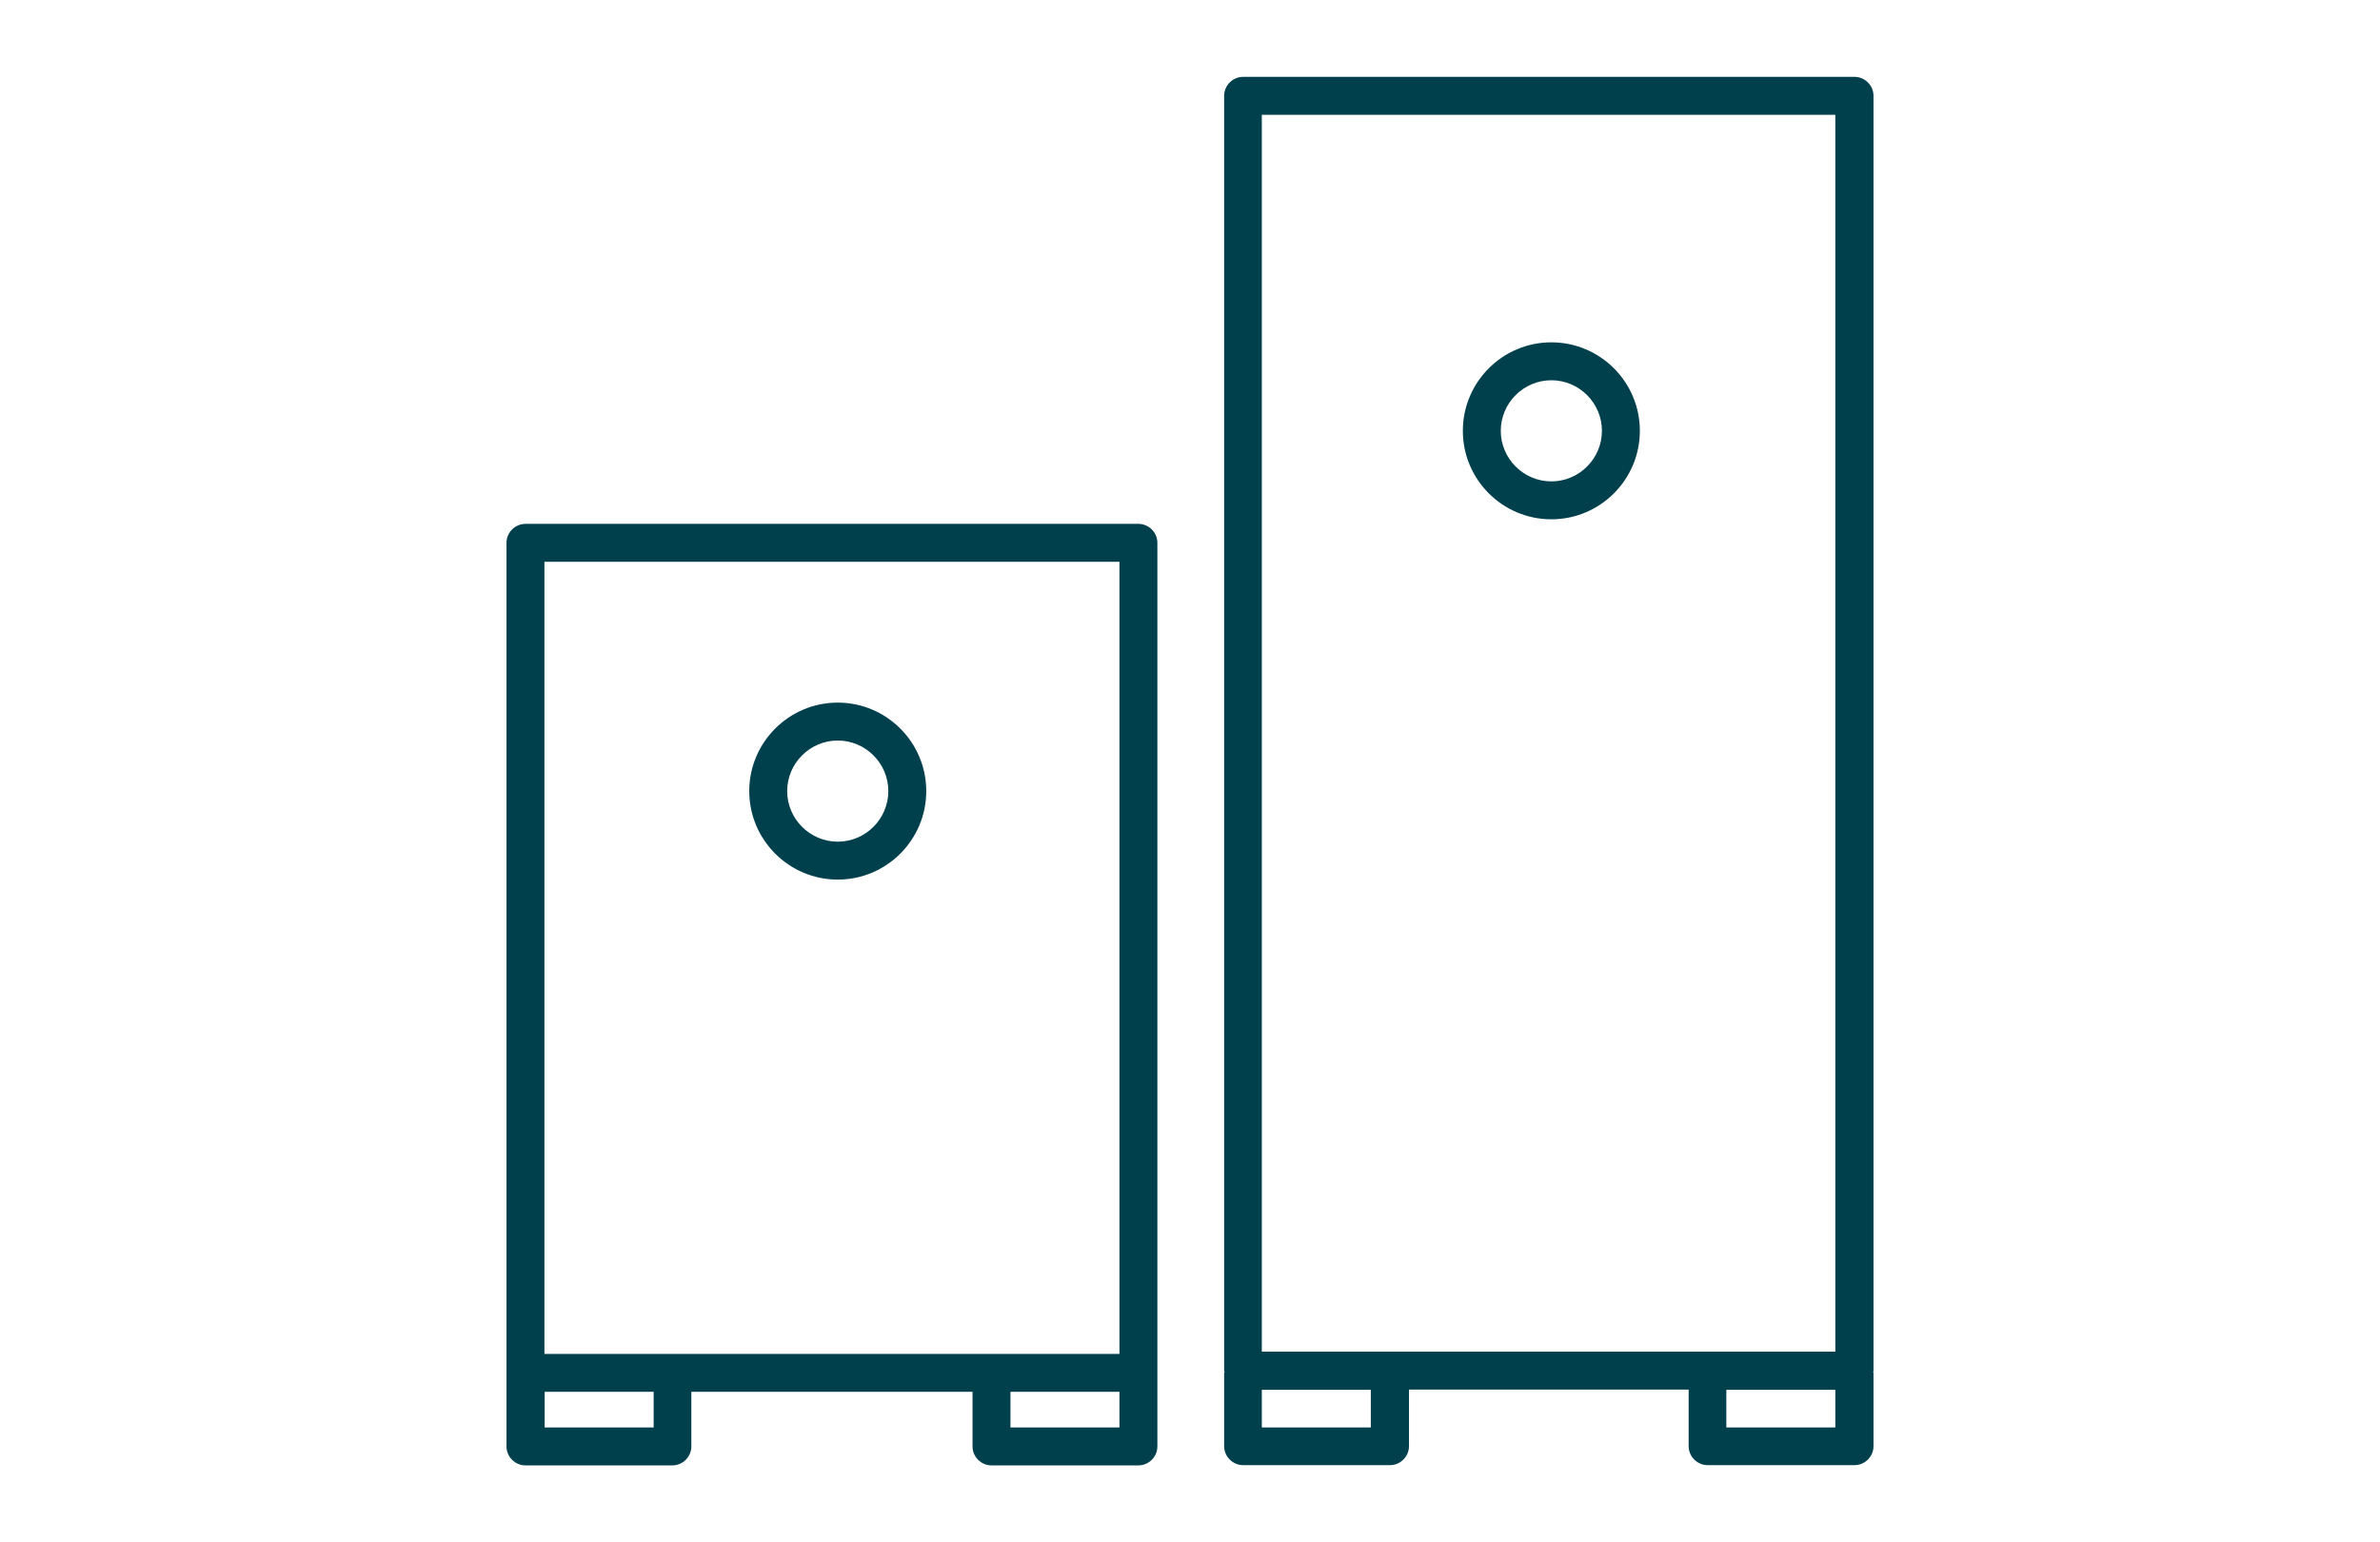 <?xml version="1.0" encoding="UTF-8"?>
<svg xmlns="http://www.w3.org/2000/svg" id="Ebene_2" data-name="Ebene 2" width="94.12" height="61" viewBox="0 0 94.12 61">
  <defs>
    <style>
      .cls-1 {
        fill: #00404d;
      }

      .cls-1, .cls-2 {
        stroke-width: 0px;
      }

      .cls-2 {
        fill: none;
      }
    </style>
  </defs>
  <g id="Ebene_1-2" data-name="Ebene 1">
    <g>
      <g>
        <path class="cls-1" d="M61.35,13.54c-1.93,0-3.5,1.57-3.5,3.5s1.57,3.5,3.5,3.5,3.5-1.57,3.5-3.5-1.57-3.5-3.5-3.5ZM61.35,19.04c-1.1,0-2-.9-2-2s.9-2,2-2,2,.9,2,2-.9,2-2,2Z"></path>
        <path class="cls-1" d="M74.07,54.3s.02-.05.02-.08V3.79c0-.41-.34-.75-.75-.75h-24.18c-.41,0-.75.34-.75.75v50.42s.01.05.02.08h-.02v2.91c0,.41.34.75.75.75h5.81c.41,0,.75-.34.75-.75v-2.24h11.06v2.24c0,.41.34.75.75.75h5.81c.41,0,.75-.34.75-.75v-2.91h-.02ZM49.9,4.54h22.68v48.92h-22.68V4.54ZM54.21,56.46h-4.31v-1.49h4.31v1.49ZM68.27,56.46v-1.49h4.31v1.49h-4.31Z"></path>
        <path class="cls-1" d="M45.02,20.72h-24.24c-.41,0-.75.34-.75.75v35.74c0,.41.34.75.75.75h5.81c.41,0,.75-.34.75-.75v-2.16h11.12v2.16c0,.41.34.75.75.75h5.81c.41,0,.75-.34.75-.75V21.47c0-.41-.34-.75-.75-.75ZM21.53,22.22h22.74v31.33h-22.74v-31.33ZM25.85,56.46h-4.31v-1.41h4.31v1.41ZM39.96,56.46v-1.41h4.31v1.41h-4.31Z"></path>
        <path class="cls-1" d="M33.13,27.79c-1.93,0-3.5,1.57-3.5,3.5s1.57,3.5,3.5,3.5,3.5-1.57,3.5-3.5-1.57-3.5-3.5-3.5ZM33.13,33.29c-1.1,0-2-.9-2-2s.9-2,2-2,2,.9,2,2-.9,2-2,2Z"></path>
      </g>
      <rect class="cls-2" width="94.12" height="61"></rect>
    </g>
  </g>
</svg>
